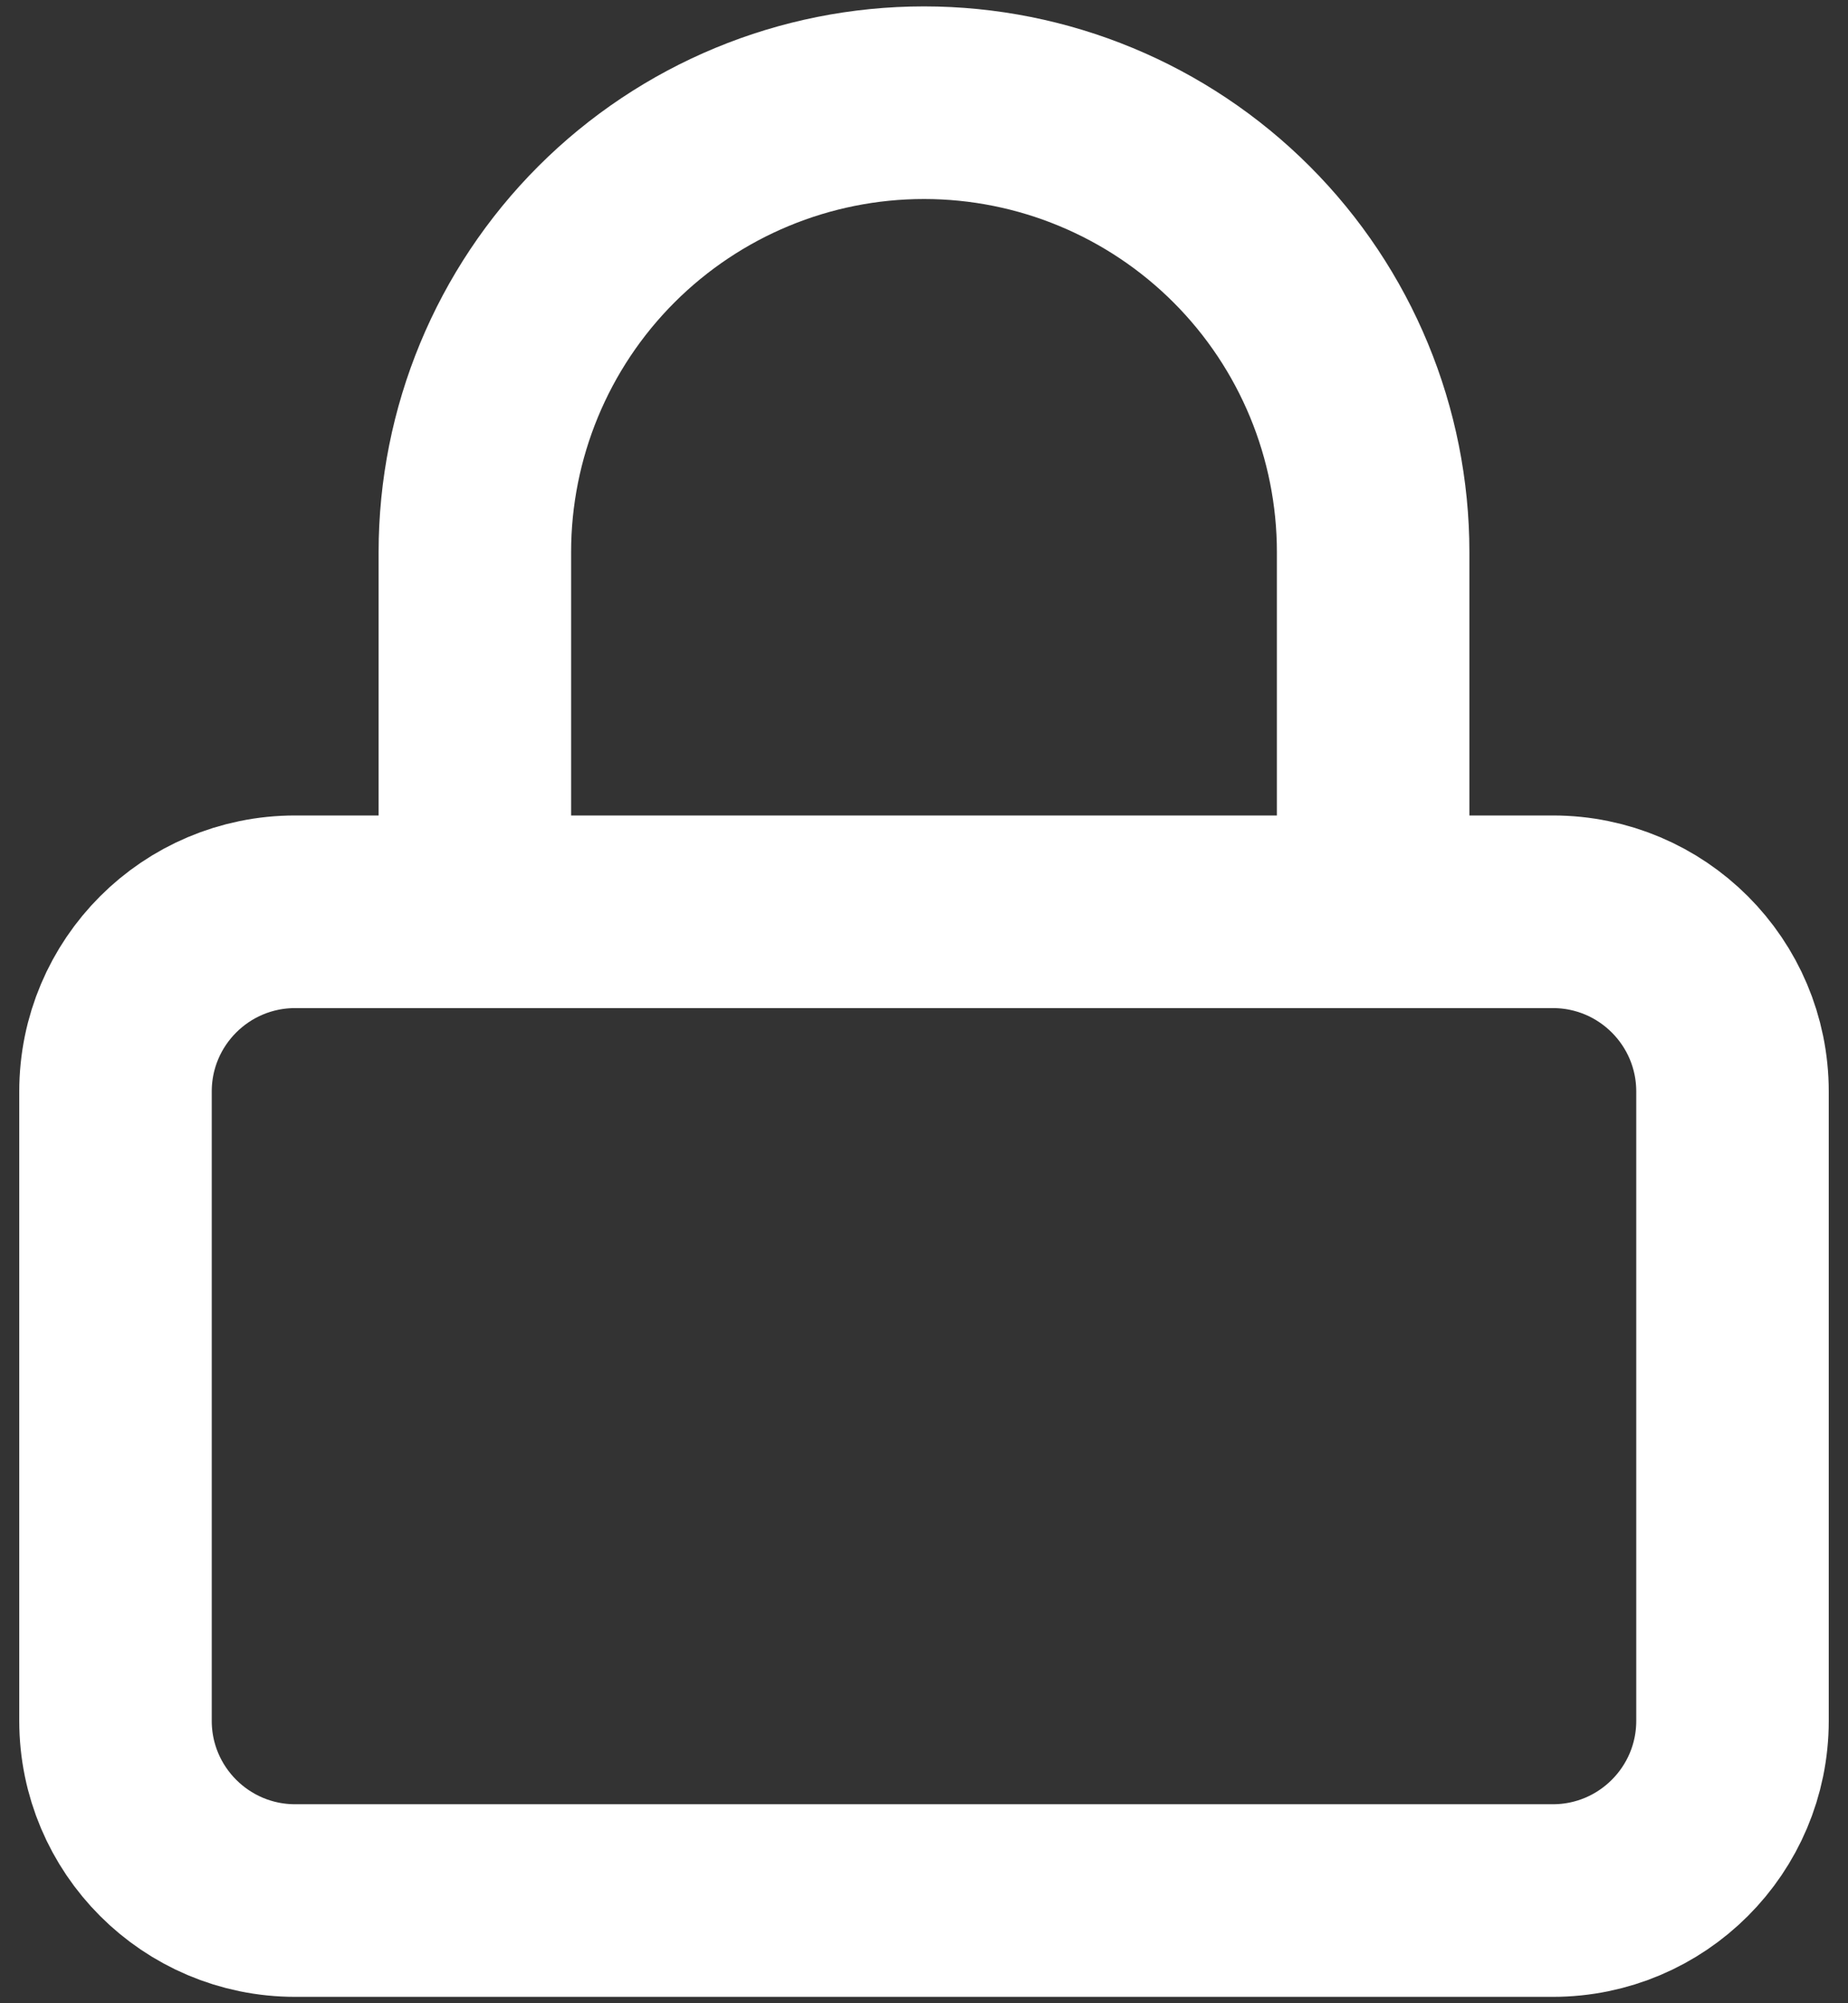 <svg width="24" height="26" viewBox="0 0 24 26" fill="none" xmlns="http://www.w3.org/2000/svg">
<rect x="0" y="0" width="24" height="26" fill="#333333" stroke="none"/>
<path d="M6.167 11.834V7.167C6.167 5.62 6.781 4.136 7.875 3.042C8.969 1.948 10.453 1.333 12 1.333C13.547 1.333 15.031 1.948 16.125 3.042C17.219 4.136 17.833 5.62 17.833 7.167V11.834M3.833 11.834H20.167C21.455 11.834 22.5 12.878 22.5 14.167V22.334C22.5 23.622 21.455 24.667 20.167 24.667H3.833C2.545 24.667 1.5 23.622 1.5 22.334V14.167C1.5 12.878 2.545 11.834 3.833 11.834Z" stroke="white" stroke-width="2.5" stroke-linecap="round" stroke-linejoin="round"/>
</svg>
